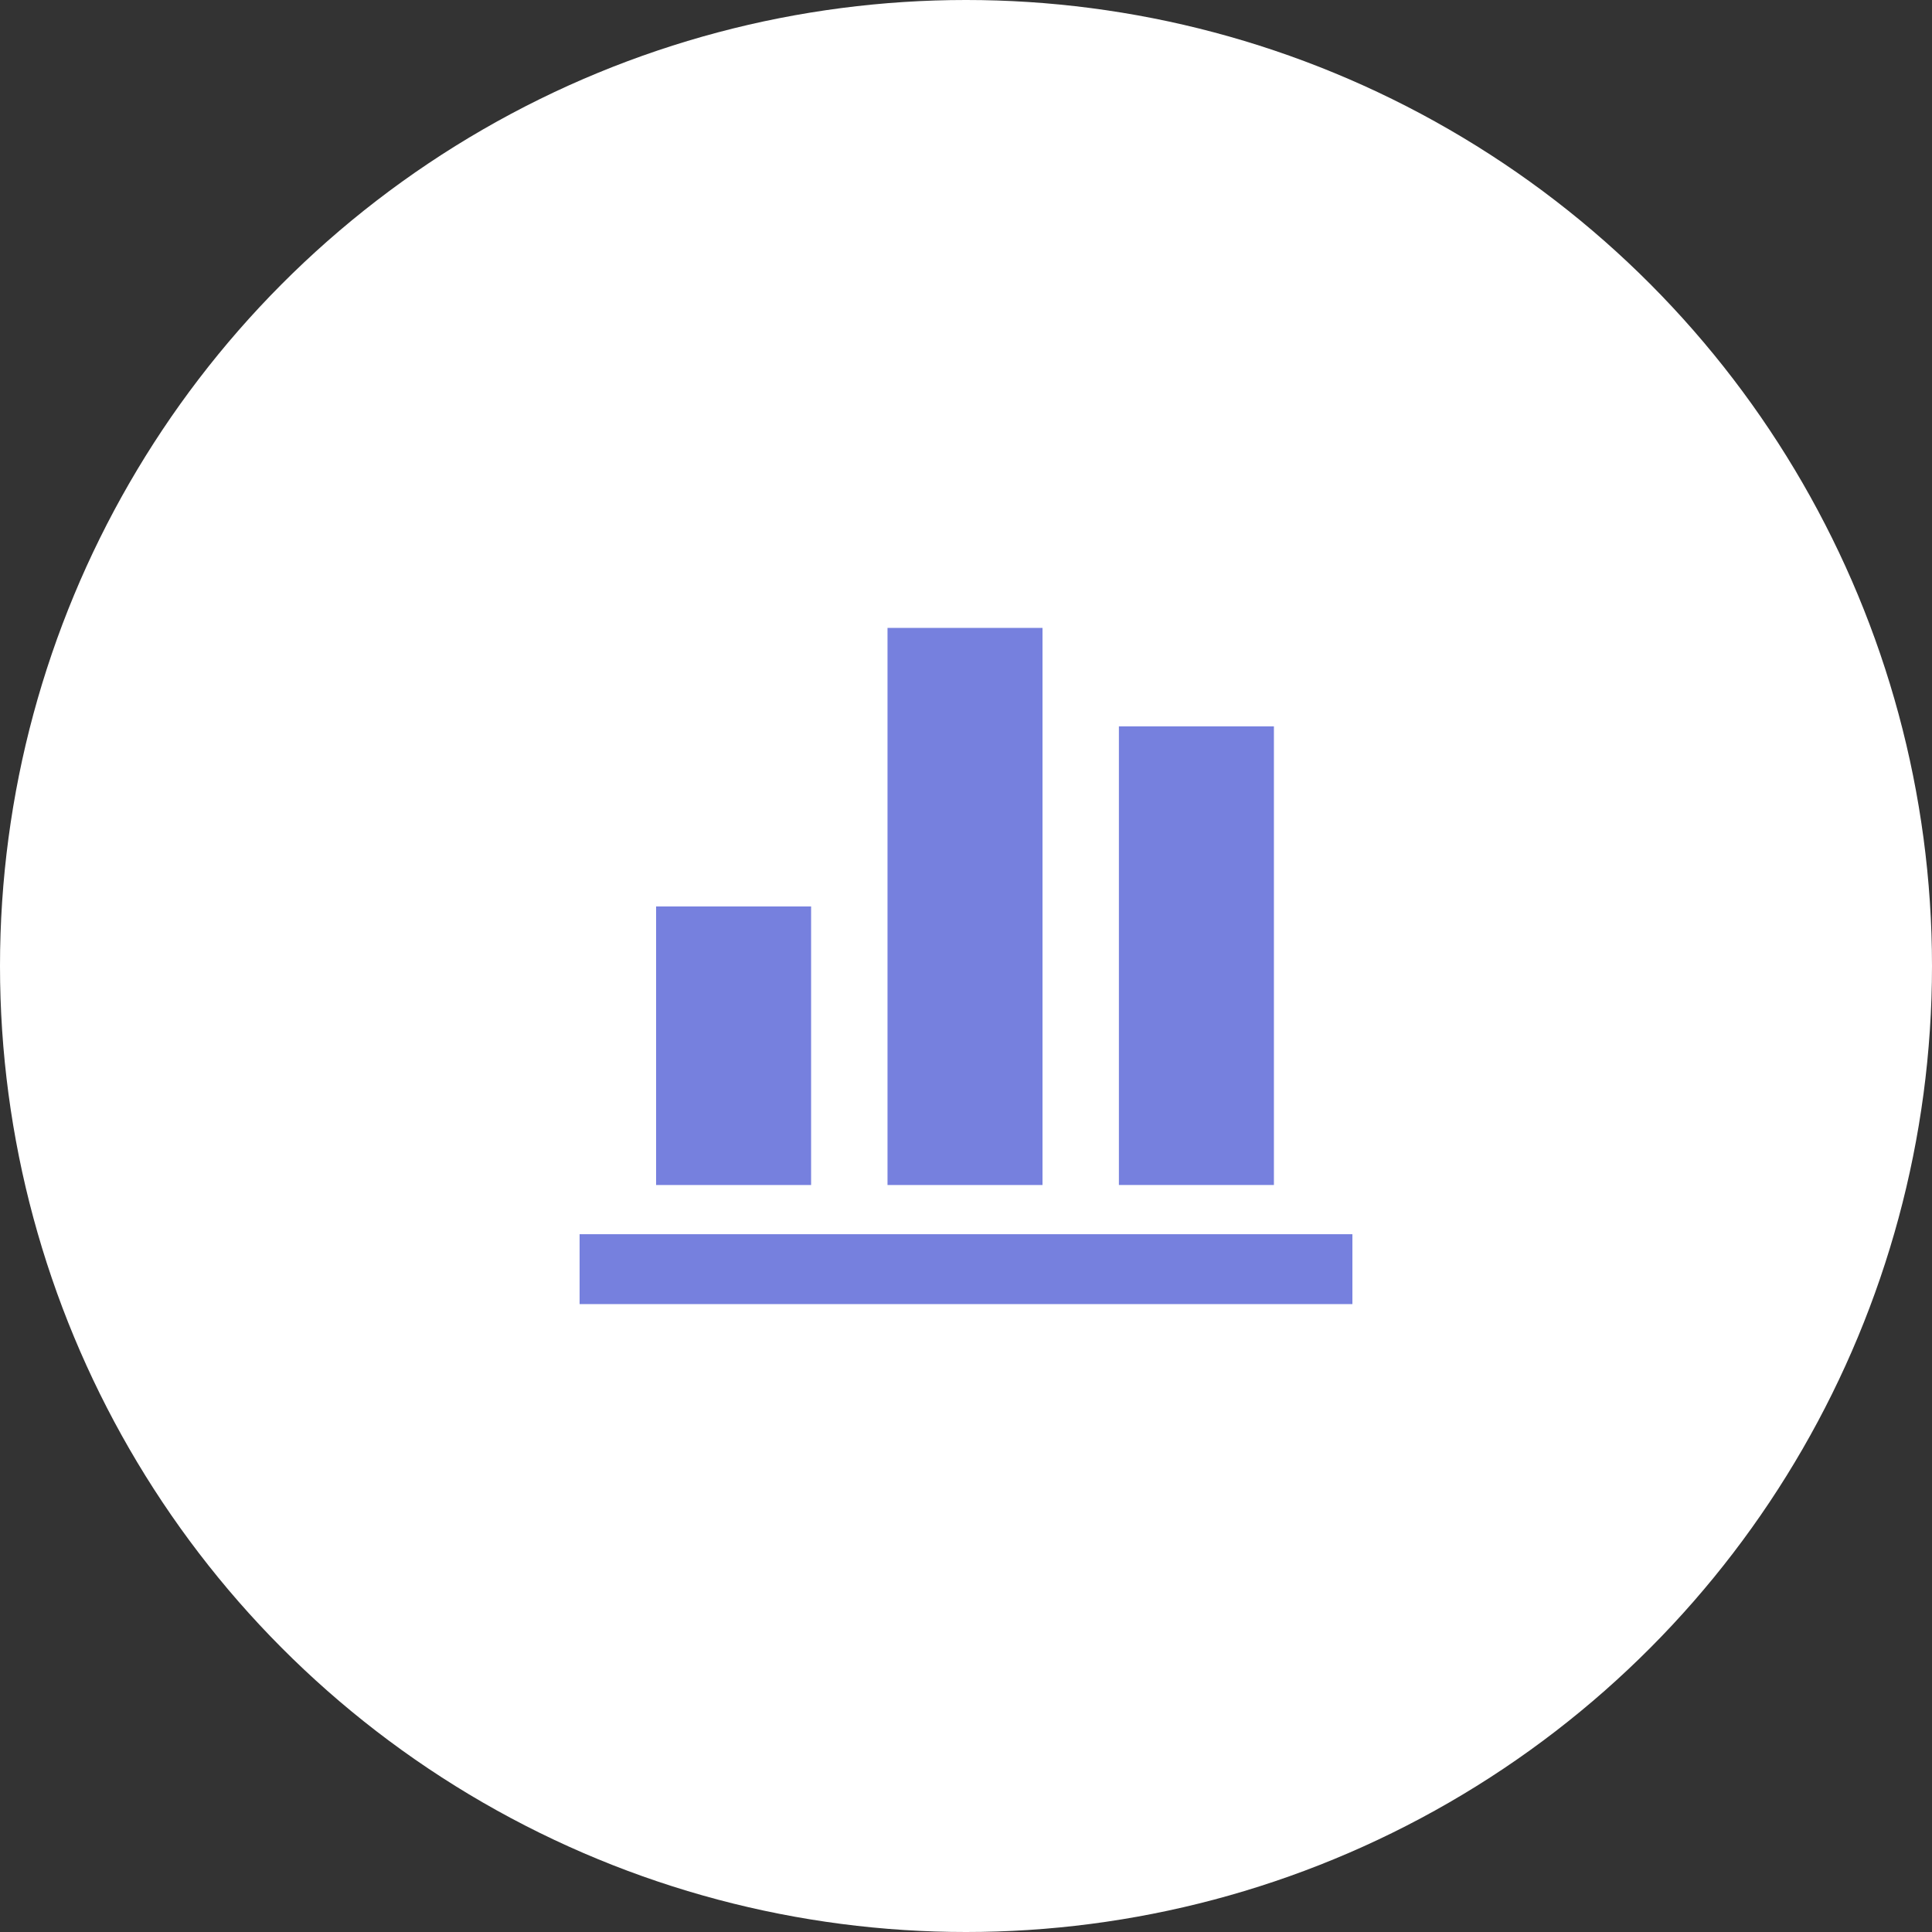 <?xml version="1.0" encoding="UTF-8"?>
<svg width="80px" height="80px" viewBox="0 0 80 80" version="1.1" xmlns="http://www.w3.org/2000/svg" xmlns:xlink="http://www.w3.org/1999/xlink">
    <rect x="0" y="0" width="80" height="80" fill="#333333" stroke="none"/>
    <title>编组 73</title>
    <g id="输出" stroke="none" stroke-width="1" fill="none" fill-rule="evenodd">
        <g id="住宅代理" transform="translate(-711, -1583)">
            <g id="编组-80" transform="translate(0, 780)">
                <g id="编组-79" transform="translate(680, 120)">
                    <g id="编组-78" transform="translate(0, 662)">
                        <g id="编组-73" transform="translate(31, 21)">
                            <circle id="椭圆形备份-13" fill="#FFFFFF" cx="40" cy="40" r="40"></circle>
                            <g id="流量-(4)" transform="translate(24, 26)" fill="#7680DE" fill-rule="nonzero">
                                <path d="M3.168,11.534 L9.586,11.534 L9.586,23.069 L3.168,23.069 L3.168,11.534 Z M12.75,0 L19.168,0 L19.168,23.069 L12.75,23.069 L12.75,0 L12.75,0 Z M22.331,4.077 L28.75,4.077 L28.75,23.068 L22.331,23.068 L22.331,4.077 Z M3.209,25.106 L0,25.106 L0,28 L32,28 L32,25.106 L3.209,25.106 Z" id="形状"></path>
                            </g>
                        </g>
                    </g>
                </g>
            </g>
        </g>
    </g>
</svg>